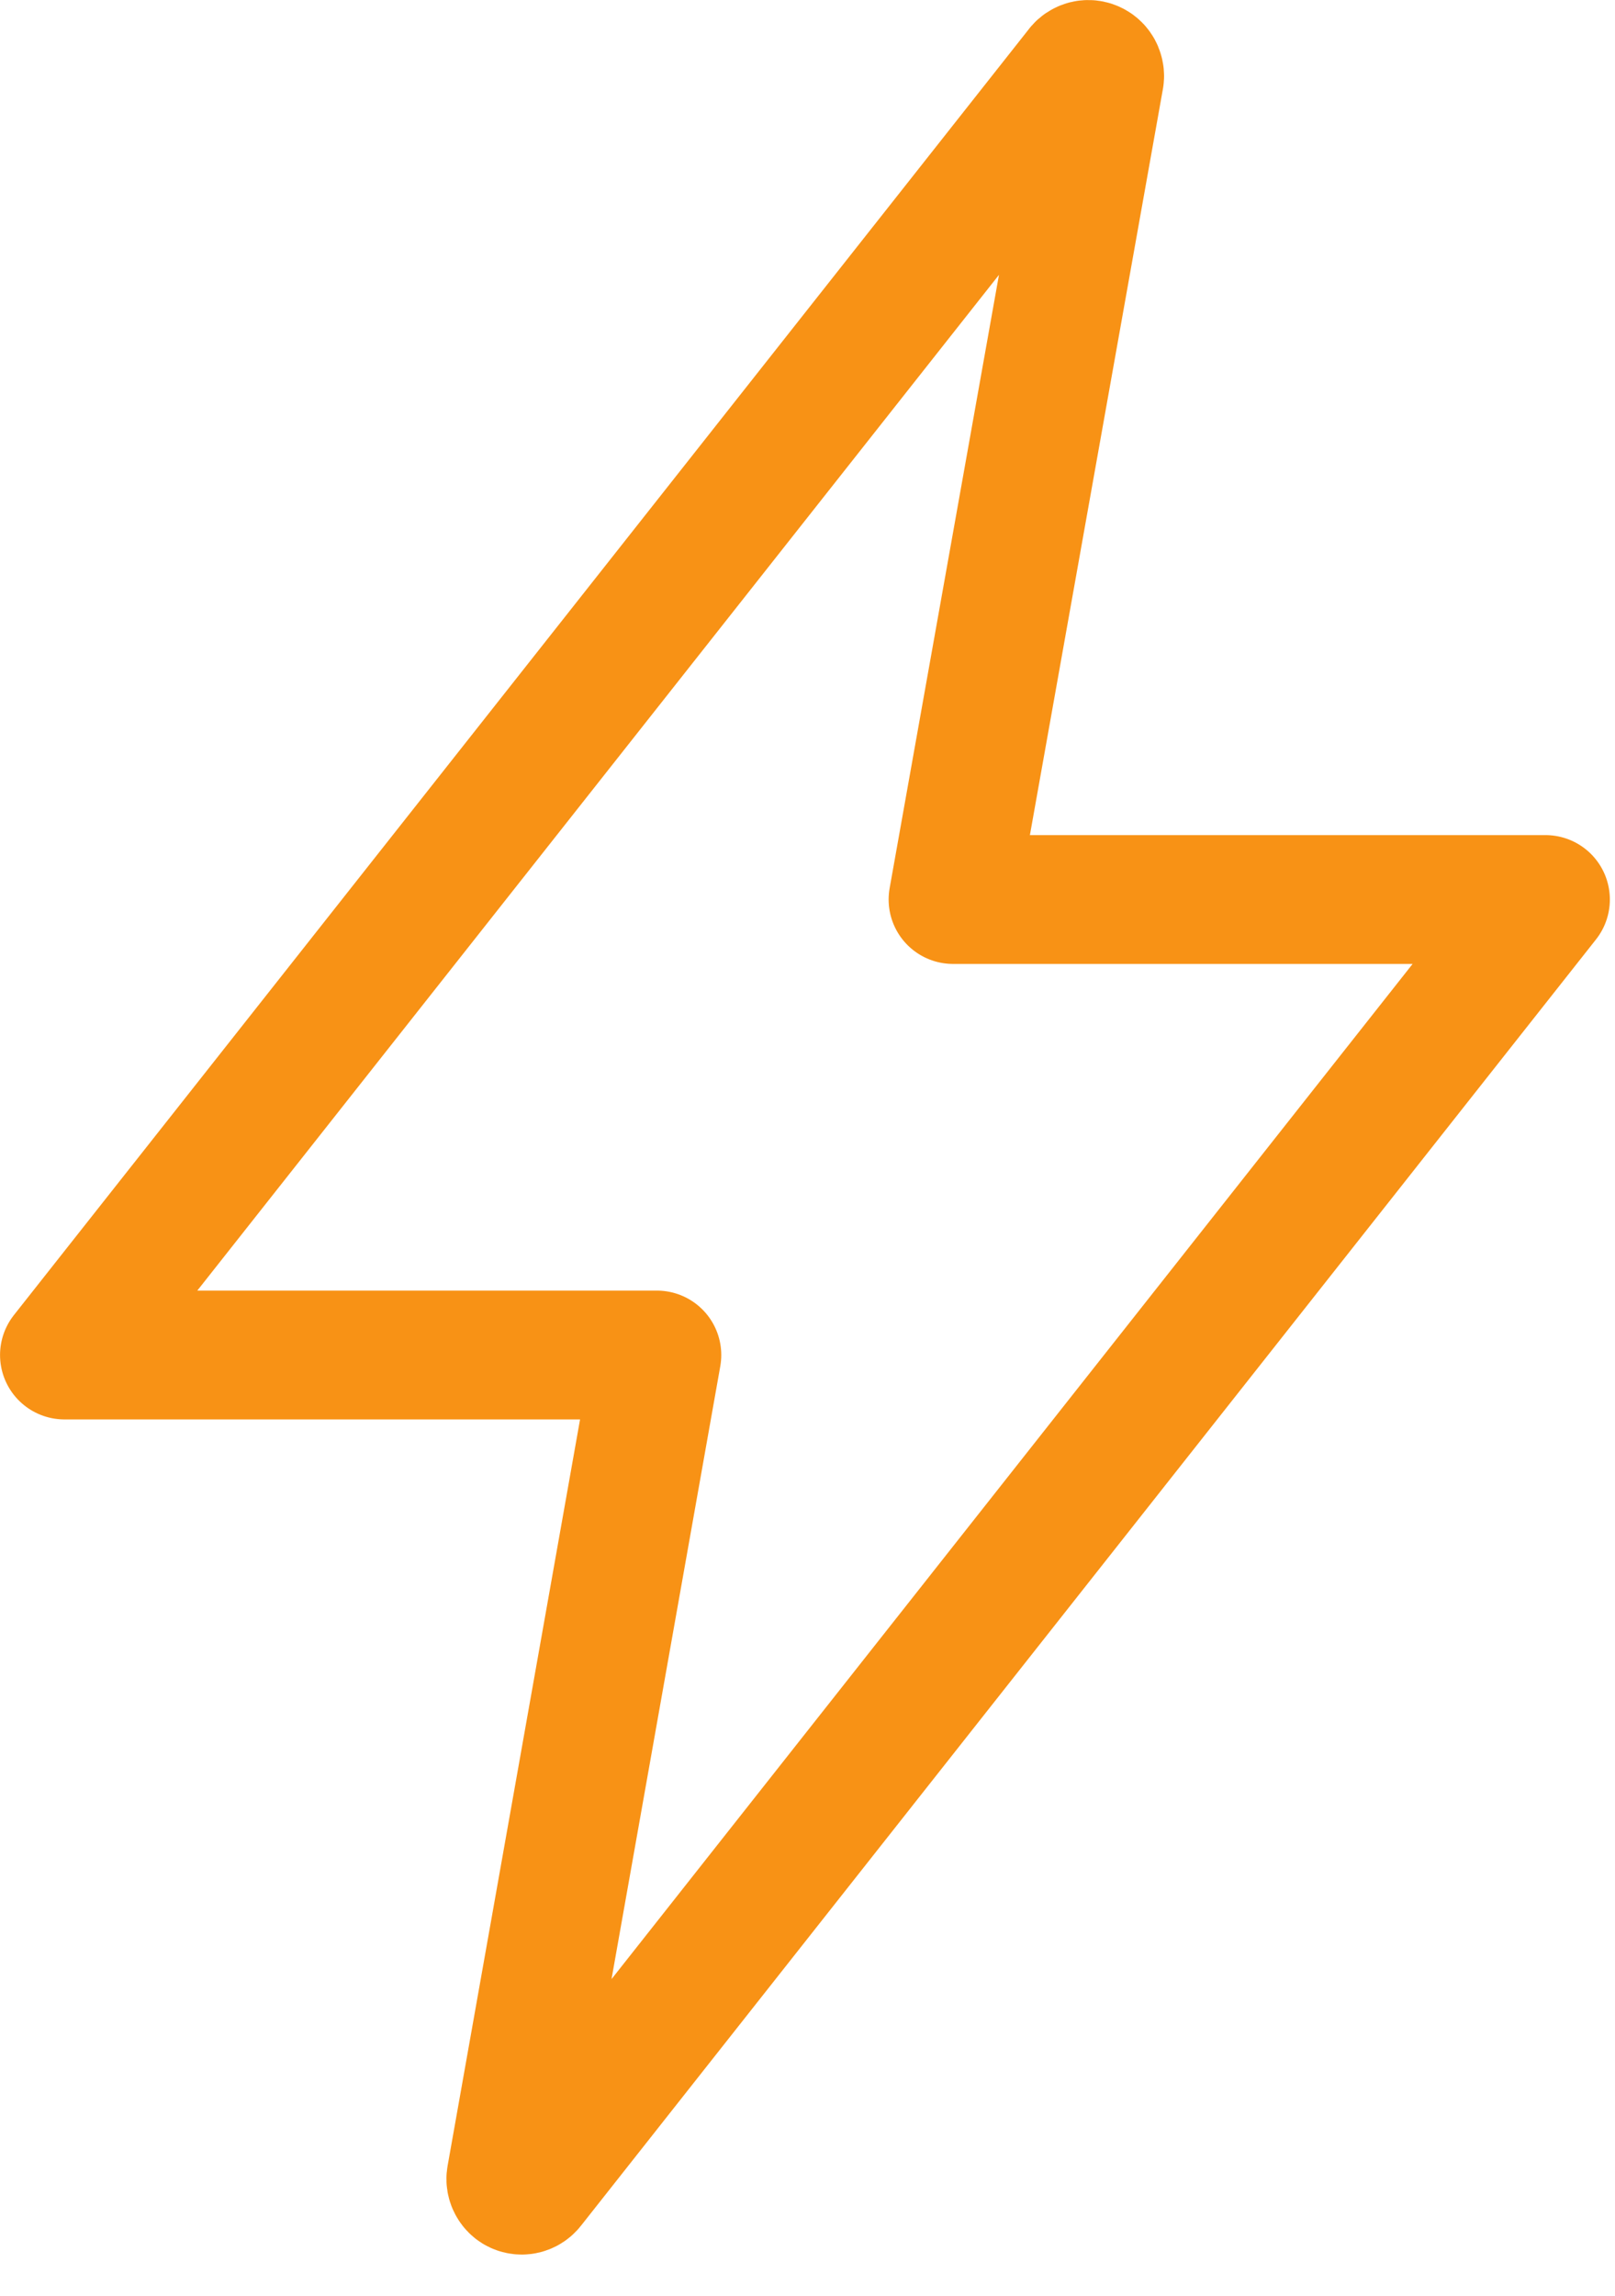<svg width="19" height="27" viewBox="0 0 19 27" fill="none" xmlns="http://www.w3.org/2000/svg">
<path d="M12.697 0.814L0.758 15.936H7.728L6.012 25.603C6.008 25.622 6.009 25.642 6.014 25.66C6.019 25.679 6.028 25.696 6.04 25.711C6.052 25.726 6.067 25.738 6.084 25.746C6.101 25.754 6.12 25.758 6.139 25.758C6.159 25.758 6.178 25.753 6.196 25.744C6.214 25.735 6.23 25.721 6.242 25.705L18.182 10.579H11.212L12.936 0.911C12.939 0.892 12.937 0.872 12.931 0.854C12.926 0.835 12.916 0.818 12.904 0.804C12.891 0.789 12.876 0.778 12.858 0.77C12.841 0.762 12.822 0.758 12.803 0.758C12.783 0.758 12.762 0.763 12.744 0.773C12.725 0.782 12.709 0.796 12.697 0.814Z" stroke="#F89215" stroke-width="1.515" stroke-linecap="round" stroke-linejoin="round"/>
</svg>
